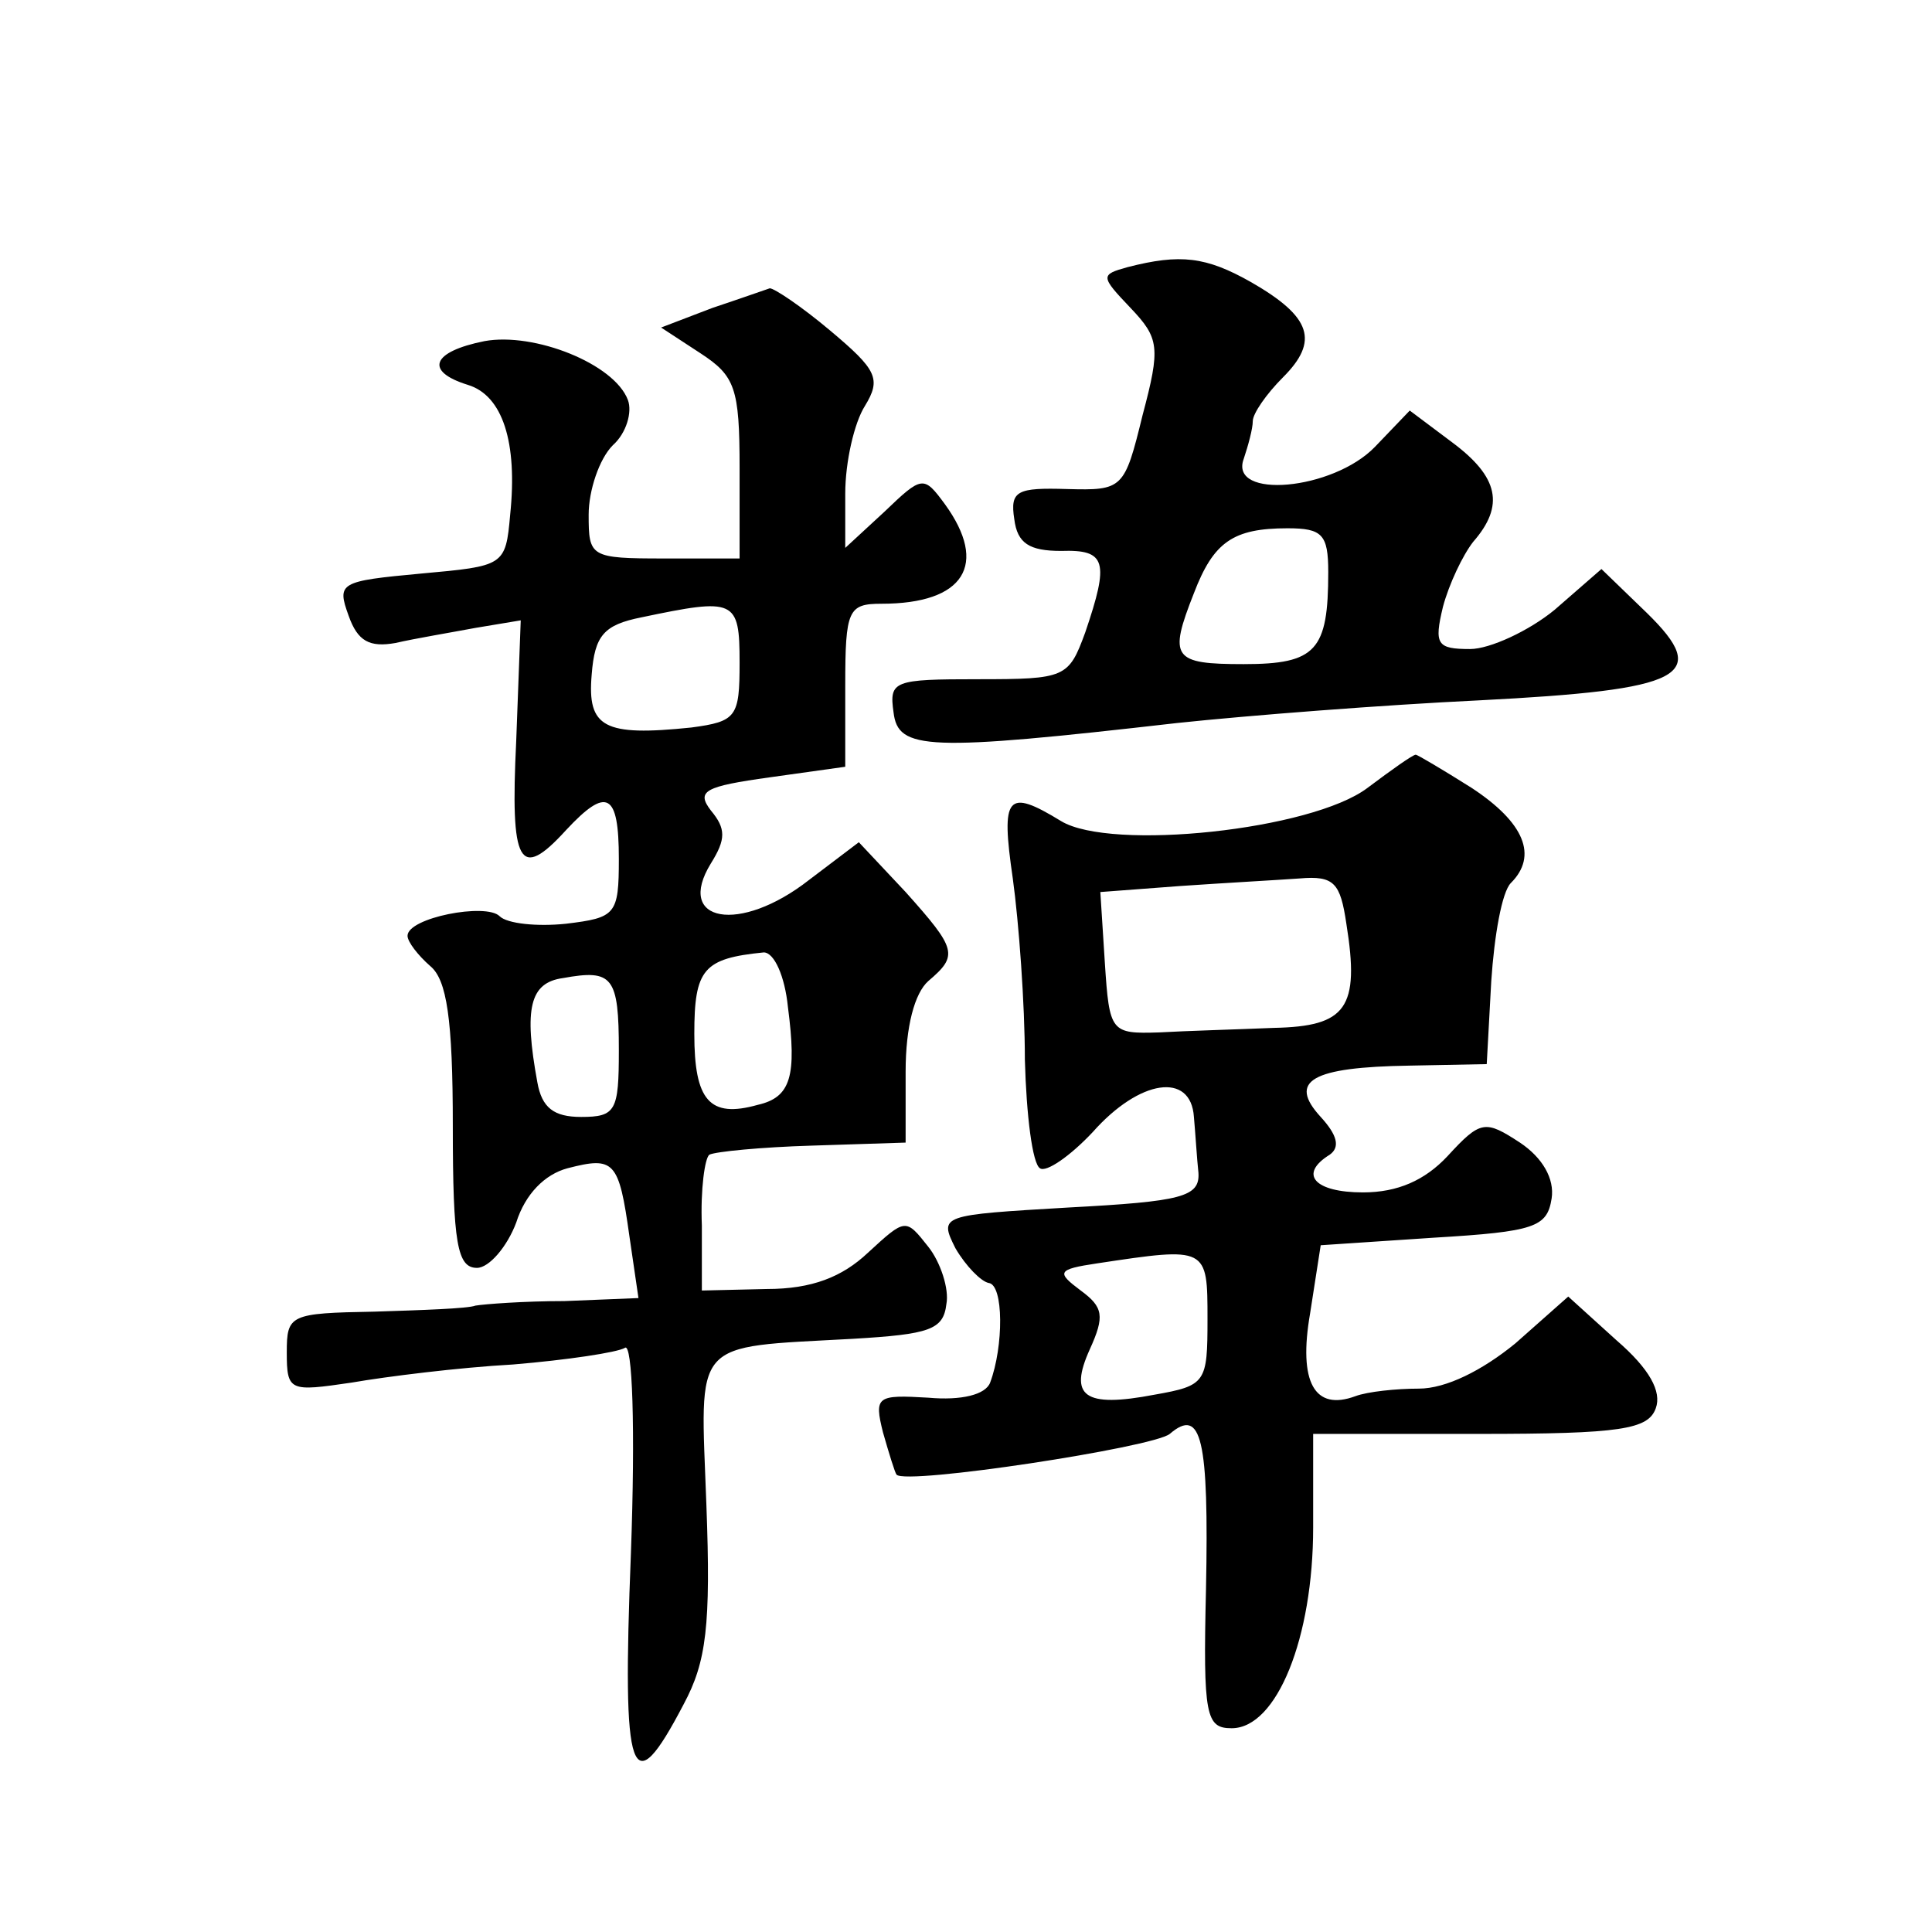 <?xml version="1.0" standalone="no"?>
<!DOCTYPE svg PUBLIC "-//W3C//DTD SVG 20010904//EN"
 "http://www.w3.org/TR/2001/REC-SVG-20010904/DTD/svg10.dtd">
<svg version="1.0" xmlns="http://www.w3.org/2000/svg"
 width="128pt" height="128pt" viewBox="0 0 128 128"
 preserveAspectRatio="xMidYMid meet">
<g transform="translate(0,128) scale(0.1,-0.1)"
fill="#0" stroke="none">
<path d="M747 1103 c-18 -5 -18 -6 2 -27 19 -20 20 -26 8 -71 -12 -49 -13 -50 -50
-49 -33 1 -38 -1 -35 -20 2 -16 10 -21 31 -21 30 1 32 -7 16 -54 -11 -30 -13 -31
-71 -31 -56 0 -59 -1 -56 -22 3 -25 22 -26 188 -7 47 5 137 12 200 15 136 7 154
16 111 58 l-30 29 -31 -27 c-17 -14 -43 -26 -56 -26 -22 0 -24 3 -18 28 4 15 13
34 20 43 21 24 17 43 -14 66 l-28 21 -23 -24 c-28 -29 -97 -35 -87 -8 3 9 6 20
6 25 0 5 9 18 20 29 24 24 19 40 -21 63 -30 17 -47 19 -82 10z m133 -202 c0 -52
-8 -61 -56 -61 -47 0 -50 4 -33 47 13 34 26 43 62 43 23 0 27 -4 27 -29z M472 1076
l-34 -13 26 -17 c23 -15 26 -23 26 -76 l0 -60 -50 0 c-49 0 -50 1 -50 29 0 16 7
37 16 46 9 8 13 22 10 30 -9 24 -62 45 -95 39 -35 -7 -40 -20 -11 -29 23 -7 33
-38 28 -86 -3 -34 -4 -34 -59 -39 -54 -5 -56 -6 -48 -28 6 -17 14 -21 31 -18 13
3 37 7 53 10 l30 5 -3 -80 c-4 -82 2 -93 33 -59 27 29 35 25 35 -19 0 -37 -2 -39
-35 -43 -19 -2 -39 0 -44 5 -9 9 -61 -1 -61 -13 0 -4 7 -13 15 -20 11 -9 15 -35
15 -106 0 -78 3 -94 16 -94 8 0 20 14 26 30 6 19 19 32 34 36 31 8 34 5 41 -45
l6 -41 -49 -2 c-27 0 -53 -2 -59 -3 -5 -2 -36 -3 -67 -4 -56 -1 -58 -2 -58 -27
0 -26 2 -26 43 -20 23 4 71 10 107 12 36 3 69 8 74 11 5 4 7 -53 4 -136 -6 -151
0 -167 35 -100 15 28 18 52 15 132 -4 111 -11 104 97 110 51 3 60 6 62 23 2 10
-4 28 -12 38 -15 19 -15 19 -40 -4 -17 -16 -37 -24 -67 -24 l-43 -1 0 43 c-1 24
2 45 5 47 4 2 34 5 68 6 l62 2 0 47 c0 30 6 52 15 60 20 17 19 21 -15 59 l-31 33
-33 -25 c-46 -36 -89 -28 -65 11 10 16 10 23 0 35 -10 13 -4 16 39 22 l50 7 0 54
c0 50 2 54 24 54 55 0 71 26 42 66 -14 19 -15 19 -40 -5 l-26 -24 0 36 c0 21 6
47 13 58 11 18 8 24 -23 50 -19 16 -37 28 -40 28 -3 -1 -20 -7 -38 -13z m18 -235
c0 -36 -2 -39 -32 -43 -58 -6 -69 0 -66 35 2 26 8 33 33 38 62 13 65 12 65 -30z
m32 -228 c6 -46 2 -60 -20 -65 -32 -9 -42 3 -42 47 0 43 6 50 46 54 7 0 14 -16
16 -36z m-112 -29 c0 -40 -2 -44 -25 -44 -18 0 -26 6 -29 23 -9 49 -5 66 17 69
33 6 37 1 37 -48z M906 758 c-37 -28 -170 -42 -203 -22 -36 22 -40 17 -32 -38 4
-29 8 -83 8 -120 1 -37 5 -69 10 -72 4 -3 20 8 35 24 31 35 65 40 67 10 1 -11 2
-28 3 -37 1 -16 -11 -19 -86 -23 -85 -5 -86 -5 -75 -27 7 -12 17 -22 22 -23 10
-1 10 -42 1 -66 -3 -8 -19 -12 -41 -10 -34 2 -36 1 -30 -23 4 -14 8 -27 9 -28 6
-7 170 18 181 27 21 18 26 -3 24 -103 -2 -84 0 -92 17 -92 30 0 54 60 54 133 l0
62 110 0 c94 0 112 3 117 17 4 11 -4 26 -26 45 l-32 29 -35 -31 c-22 -18 -46 -30
-64 -30 -15 0 -34 -2 -42 -5 -27 -10 -38 9 -30 55 l7 45 75 5 c67 4 75 7 78 26
2 13 -6 27 -21 37 -23 15 -26 15 -48 -9 -15 -16 -33 -24 -56 -24 -32 0 -43 12 -22
25 7 5 5 13 -6 25 -22 24 -6 33 59 34 l51 1 3 55 c2 30 7 59 13 65 18 18 9 40 -26
63 -19 12 -36 22 -37 22 -2 0 -16 -10 -32 -22z m-14 -90 c9 -56 0 -68 -48 -69 -24
-1 -59 -2 -76 -3 -32 -1 -33 0 -36 46 l-3 47 53 4 c29 2 65 4 79 5 23 2 27 -3 31
-30z m-92 -262 c0 -42 -1 -44 -35 -50 -47 -9 -57 -1 -43 30 10 22 9 28 -6 39 -16
12 -16 14 11 18 73 11 73 11 73 -37z"/>
</g>
</svg>

